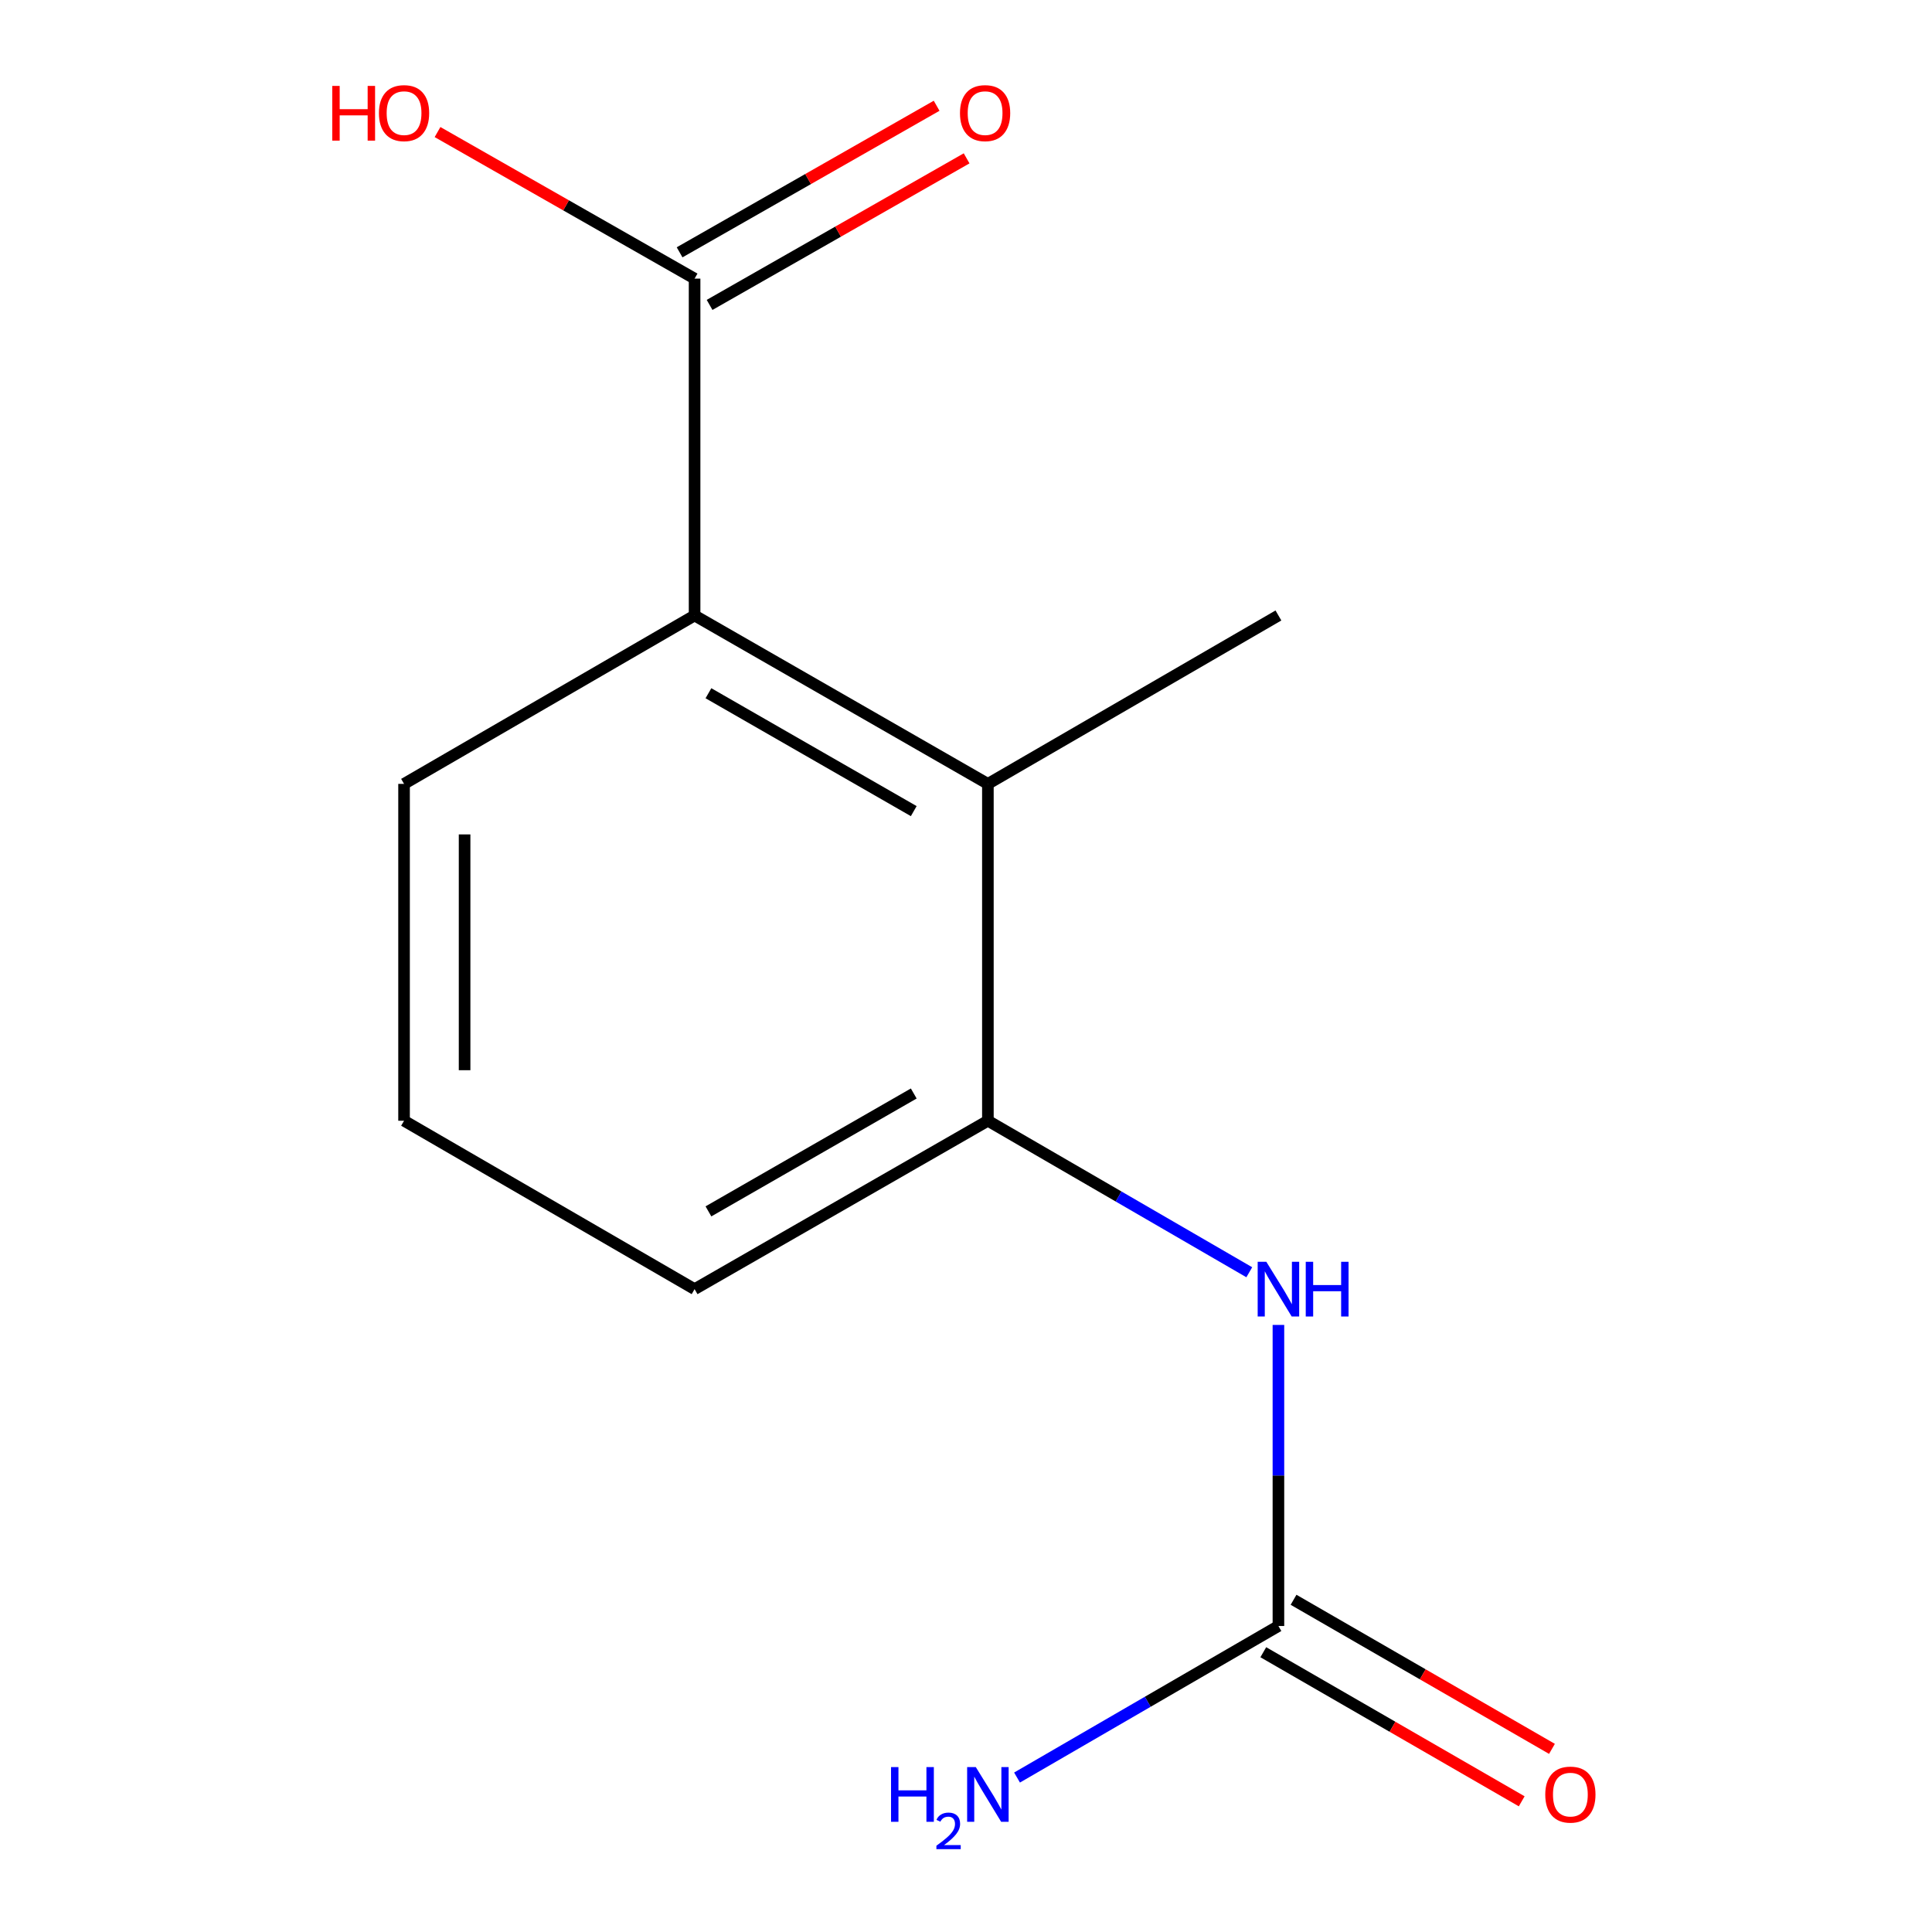 <?xml version='1.0' encoding='iso-8859-1'?>
<svg version='1.1' baseProfile='full'
              xmlns='http://www.w3.org/2000/svg'
                      xmlns:rdkit='http://www.rdkit.org/xml'
                      xmlns:xlink='http://www.w3.org/1999/xlink'
                  xml:space='preserve'
width='1000px' height='1000px' viewBox='0 0 1000 1000'>
<!-- END OF HEADER -->
<rect style='opacity:1.0;fill:#FFFFFF;stroke:none' width='1000' height='1000' x='0' y='0'> </rect>
<path class='bond-0' d='M 511.329,405.737 L 359.519,318.568' style='fill:none;fill-rule:evenodd;stroke:#000000;stroke-width:6px;stroke-linecap:butt;stroke-linejoin:miter;stroke-opacity:1' />
<path class='bond-0' d='M 472.954,419.837 L 366.687,358.819' style='fill:none;fill-rule:evenodd;stroke:#000000;stroke-width:6px;stroke-linecap:butt;stroke-linejoin:miter;stroke-opacity:1' />
<path class='bond-2' d='M 511.329,405.737 L 511.329,580.092' style='fill:none;fill-rule:evenodd;stroke:#000000;stroke-width:6px;stroke-linecap:butt;stroke-linejoin:miter;stroke-opacity:1' />
<path class='bond-11' d='M 511.329,405.737 L 661.711,318.568' style='fill:none;fill-rule:evenodd;stroke:#000000;stroke-width:6px;stroke-linecap:butt;stroke-linejoin:miter;stroke-opacity:1' />
<path class='bond-4' d='M 359.519,318.568 L 359.519,144.213' style='fill:none;fill-rule:evenodd;stroke:#000000;stroke-width:6px;stroke-linecap:butt;stroke-linejoin:miter;stroke-opacity:1' />
<path class='bond-9' d='M 359.519,318.568 L 209.137,405.737' style='fill:none;fill-rule:evenodd;stroke:#000000;stroke-width:6px;stroke-linecap:butt;stroke-linejoin:miter;stroke-opacity:1' />
<path class='bond-1' d='M 661.711,841.616 L 661.711,763.698' style='fill:none;fill-rule:evenodd;stroke:#000000;stroke-width:6px;stroke-linecap:butt;stroke-linejoin:miter;stroke-opacity:1' />
<path class='bond-1' d='M 661.711,763.698 L 661.711,685.78' style='fill:none;fill-rule:evenodd;stroke:#0000FF;stroke-width:6px;stroke-linecap:butt;stroke-linejoin:miter;stroke-opacity:1' />
<path class='bond-5' d='M 653.881,855.187 L 720.757,893.772' style='fill:none;fill-rule:evenodd;stroke:#000000;stroke-width:6px;stroke-linecap:butt;stroke-linejoin:miter;stroke-opacity:1' />
<path class='bond-5' d='M 720.757,893.772 L 787.633,932.357' style='fill:none;fill-rule:evenodd;stroke:#FF0000;stroke-width:6px;stroke-linecap:butt;stroke-linejoin:miter;stroke-opacity:1' />
<path class='bond-5' d='M 669.542,828.044 L 736.418,866.629' style='fill:none;fill-rule:evenodd;stroke:#000000;stroke-width:6px;stroke-linecap:butt;stroke-linejoin:miter;stroke-opacity:1' />
<path class='bond-5' d='M 736.418,866.629 L 803.294,905.213' style='fill:none;fill-rule:evenodd;stroke:#FF0000;stroke-width:6px;stroke-linecap:butt;stroke-linejoin:miter;stroke-opacity:1' />
<path class='bond-7' d='M 661.711,841.616 L 594.063,880.836' style='fill:none;fill-rule:evenodd;stroke:#000000;stroke-width:6px;stroke-linecap:butt;stroke-linejoin:miter;stroke-opacity:1' />
<path class='bond-7' d='M 594.063,880.836 L 526.415,920.056' style='fill:none;fill-rule:evenodd;stroke:#0000FF;stroke-width:6px;stroke-linecap:butt;stroke-linejoin:miter;stroke-opacity:1' />
<path class='bond-3' d='M 511.329,580.092 L 578.978,619.304' style='fill:none;fill-rule:evenodd;stroke:#000000;stroke-width:6px;stroke-linecap:butt;stroke-linejoin:miter;stroke-opacity:1' />
<path class='bond-3' d='M 578.978,619.304 L 646.626,658.516' style='fill:none;fill-rule:evenodd;stroke:#0000FF;stroke-width:6px;stroke-linecap:butt;stroke-linejoin:miter;stroke-opacity:1' />
<path class='bond-10' d='M 511.329,580.092 L 359.519,667.261' style='fill:none;fill-rule:evenodd;stroke:#000000;stroke-width:6px;stroke-linecap:butt;stroke-linejoin:miter;stroke-opacity:1' />
<path class='bond-10' d='M 472.954,565.992 L 366.687,627.01' style='fill:none;fill-rule:evenodd;stroke:#000000;stroke-width:6px;stroke-linecap:butt;stroke-linejoin:miter;stroke-opacity:1' />
<path class='bond-6' d='M 367.281,157.824 L 433.799,119.894' style='fill:none;fill-rule:evenodd;stroke:#000000;stroke-width:6px;stroke-linecap:butt;stroke-linejoin:miter;stroke-opacity:1' />
<path class='bond-6' d='M 433.799,119.894 L 500.318,81.963' style='fill:none;fill-rule:evenodd;stroke:#FF0000;stroke-width:6px;stroke-linecap:butt;stroke-linejoin:miter;stroke-opacity:1' />
<path class='bond-6' d='M 351.758,130.602 L 418.277,92.671' style='fill:none;fill-rule:evenodd;stroke:#000000;stroke-width:6px;stroke-linecap:butt;stroke-linejoin:miter;stroke-opacity:1' />
<path class='bond-6' d='M 418.277,92.671 L 484.796,54.741' style='fill:none;fill-rule:evenodd;stroke:#FF0000;stroke-width:6px;stroke-linecap:butt;stroke-linejoin:miter;stroke-opacity:1' />
<path class='bond-8' d='M 359.519,144.213 L 292.992,106.282' style='fill:none;fill-rule:evenodd;stroke:#000000;stroke-width:6px;stroke-linecap:butt;stroke-linejoin:miter;stroke-opacity:1' />
<path class='bond-8' d='M 292.992,106.282 L 226.465,68.351' style='fill:none;fill-rule:evenodd;stroke:#FF0000;stroke-width:6px;stroke-linecap:butt;stroke-linejoin:miter;stroke-opacity:1' />
<path class='bond-13' d='M 209.137,405.737 L 209.137,580.092' style='fill:none;fill-rule:evenodd;stroke:#000000;stroke-width:6px;stroke-linecap:butt;stroke-linejoin:miter;stroke-opacity:1' />
<path class='bond-13' d='M 240.474,431.89 L 240.474,553.939' style='fill:none;fill-rule:evenodd;stroke:#000000;stroke-width:6px;stroke-linecap:butt;stroke-linejoin:miter;stroke-opacity:1' />
<path class='bond-12' d='M 359.519,667.261 L 209.137,580.092' style='fill:none;fill-rule:evenodd;stroke:#000000;stroke-width:6px;stroke-linecap:butt;stroke-linejoin:miter;stroke-opacity:1' />
<path  class='atom-4' d='M 655.451 653.101
L 664.731 668.101
Q 665.651 669.581, 667.131 672.261
Q 668.611 674.941, 668.691 675.101
L 668.691 653.101
L 672.451 653.101
L 672.451 681.421
L 668.571 681.421
L 658.611 665.021
Q 657.451 663.101, 656.211 660.901
Q 655.011 658.701, 654.651 658.021
L 654.651 681.421
L 650.971 681.421
L 650.971 653.101
L 655.451 653.101
' fill='#0000FF'/>
<path  class='atom-4' d='M 675.851 653.101
L 679.691 653.101
L 679.691 665.141
L 694.171 665.141
L 694.171 653.101
L 698.011 653.101
L 698.011 681.421
L 694.171 681.421
L 694.171 668.341
L 679.691 668.341
L 679.691 681.421
L 675.851 681.421
L 675.851 653.101
' fill='#0000FF'/>
<path  class='atom-6' d='M 799.825 928.882
Q 799.825 922.082, 803.185 918.282
Q 806.545 914.482, 812.825 914.482
Q 819.105 914.482, 822.465 918.282
Q 825.825 922.082, 825.825 928.882
Q 825.825 935.762, 822.425 939.682
Q 819.025 943.562, 812.825 943.562
Q 806.585 943.562, 803.185 939.682
Q 799.825 935.802, 799.825 928.882
M 812.825 940.362
Q 817.145 940.362, 819.465 937.482
Q 821.825 934.562, 821.825 928.882
Q 821.825 923.322, 819.465 920.522
Q 817.145 917.682, 812.825 917.682
Q 808.505 917.682, 806.145 920.482
Q 803.825 923.282, 803.825 928.882
Q 803.825 934.602, 806.145 937.482
Q 808.505 940.362, 812.825 940.362
' fill='#FF0000'/>
<path  class='atom-7' d='M 496.884 58.552
Q 496.884 51.752, 500.244 47.952
Q 503.604 44.152, 509.884 44.152
Q 516.164 44.152, 519.524 47.952
Q 522.884 51.752, 522.884 58.552
Q 522.884 65.432, 519.484 69.352
Q 516.084 73.232, 509.884 73.232
Q 503.644 73.232, 500.244 69.352
Q 496.884 65.472, 496.884 58.552
M 509.884 70.032
Q 514.204 70.032, 516.524 67.152
Q 518.884 64.232, 518.884 58.552
Q 518.884 52.992, 516.524 50.192
Q 514.204 47.352, 509.884 47.352
Q 505.564 47.352, 503.204 50.152
Q 500.884 52.952, 500.884 58.552
Q 500.884 64.272, 503.204 67.152
Q 505.564 70.032, 509.884 70.032
' fill='#FF0000'/>
<path  class='atom-8' d='M 461.196 914.642
L 465.036 914.642
L 465.036 926.682
L 479.516 926.682
L 479.516 914.642
L 483.356 914.642
L 483.356 942.962
L 479.516 942.962
L 479.516 929.882
L 465.036 929.882
L 465.036 942.962
L 461.196 942.962
L 461.196 914.642
' fill='#0000FF'/>
<path  class='atom-8' d='M 484.729 941.968
Q 485.416 940.2, 487.052 939.223
Q 488.689 938.22, 490.96 938.22
Q 493.784 938.22, 495.368 939.751
Q 496.952 941.282, 496.952 944.001
Q 496.952 946.773, 494.893 949.36
Q 492.86 951.948, 488.636 955.01
L 497.269 955.01
L 497.269 957.122
L 484.676 957.122
L 484.676 955.353
Q 488.161 952.872, 490.22 951.024
Q 492.306 949.176, 493.309 947.512
Q 494.312 945.849, 494.312 944.133
Q 494.312 942.338, 493.415 941.335
Q 492.517 940.332, 490.96 940.332
Q 489.455 940.332, 488.452 940.939
Q 487.448 941.546, 486.736 942.892
L 484.729 941.968
' fill='#0000FF'/>
<path  class='atom-8' d='M 505.069 914.642
L 514.349 929.642
Q 515.269 931.122, 516.749 933.802
Q 518.229 936.482, 518.309 936.642
L 518.309 914.642
L 522.069 914.642
L 522.069 942.962
L 518.189 942.962
L 508.229 926.562
Q 507.069 924.642, 505.829 922.442
Q 504.629 920.242, 504.269 919.562
L 504.269 942.962
L 500.589 942.962
L 500.589 914.642
L 505.069 914.642
' fill='#0000FF'/>
<path  class='atom-9' d='M 171.977 44.472
L 175.817 44.472
L 175.817 56.512
L 190.297 56.512
L 190.297 44.472
L 194.137 44.472
L 194.137 72.792
L 190.297 72.792
L 190.297 59.712
L 175.817 59.712
L 175.817 72.792
L 171.977 72.792
L 171.977 44.472
' fill='#FF0000'/>
<path  class='atom-9' d='M 196.137 58.552
Q 196.137 51.752, 199.497 47.952
Q 202.857 44.152, 209.137 44.152
Q 215.417 44.152, 218.777 47.952
Q 222.137 51.752, 222.137 58.552
Q 222.137 65.432, 218.737 69.352
Q 215.337 73.232, 209.137 73.232
Q 202.897 73.232, 199.497 69.352
Q 196.137 65.472, 196.137 58.552
M 209.137 70.032
Q 213.457 70.032, 215.777 67.152
Q 218.137 64.232, 218.137 58.552
Q 218.137 52.992, 215.777 50.192
Q 213.457 47.352, 209.137 47.352
Q 204.817 47.352, 202.457 50.152
Q 200.137 52.952, 200.137 58.552
Q 200.137 64.272, 202.457 67.152
Q 204.817 70.032, 209.137 70.032
' fill='#FF0000'/>
</svg>

